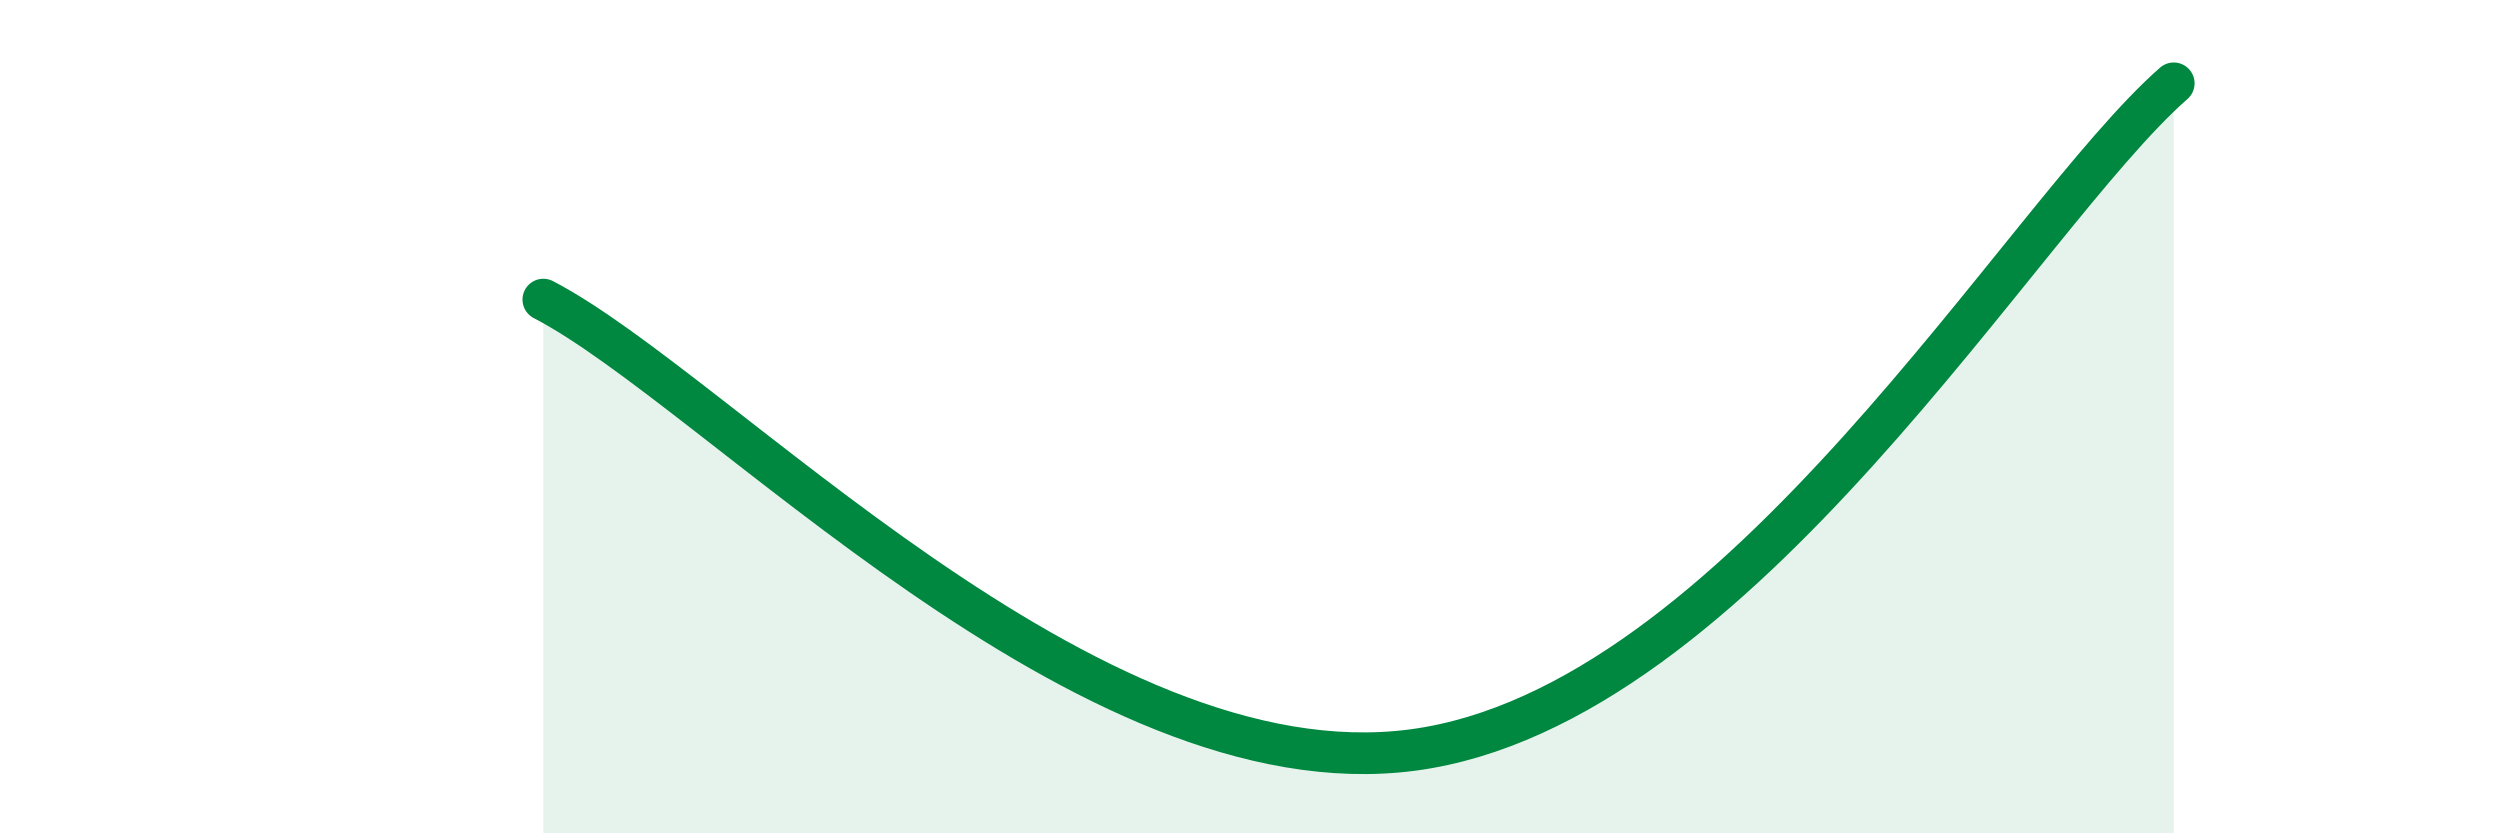 
    <svg width="60" height="20" viewBox="0 0 60 20" xmlns="http://www.w3.org/2000/svg">
      <path
        d="M 13.04,7.19 C 17.21,9.35 26.08,19.04 33.91,18 C 41.74,16.96 48.52,5.2 52.17,2L52.17 20L13.04 20Z"
        fill="#008740"
        opacity="0.1"
        stroke-linecap="round"
        stroke-linejoin="round"
      />
      <path
        d="M 13.04,7.19 C 17.21,9.35 26.08,19.04 33.91,18 C 41.74,16.96 48.52,5.2 52.17,2"
        stroke="#008740"
        stroke-width="1"
        fill="none"
        stroke-linecap="round"
        stroke-linejoin="round"
      />
    </svg>
  